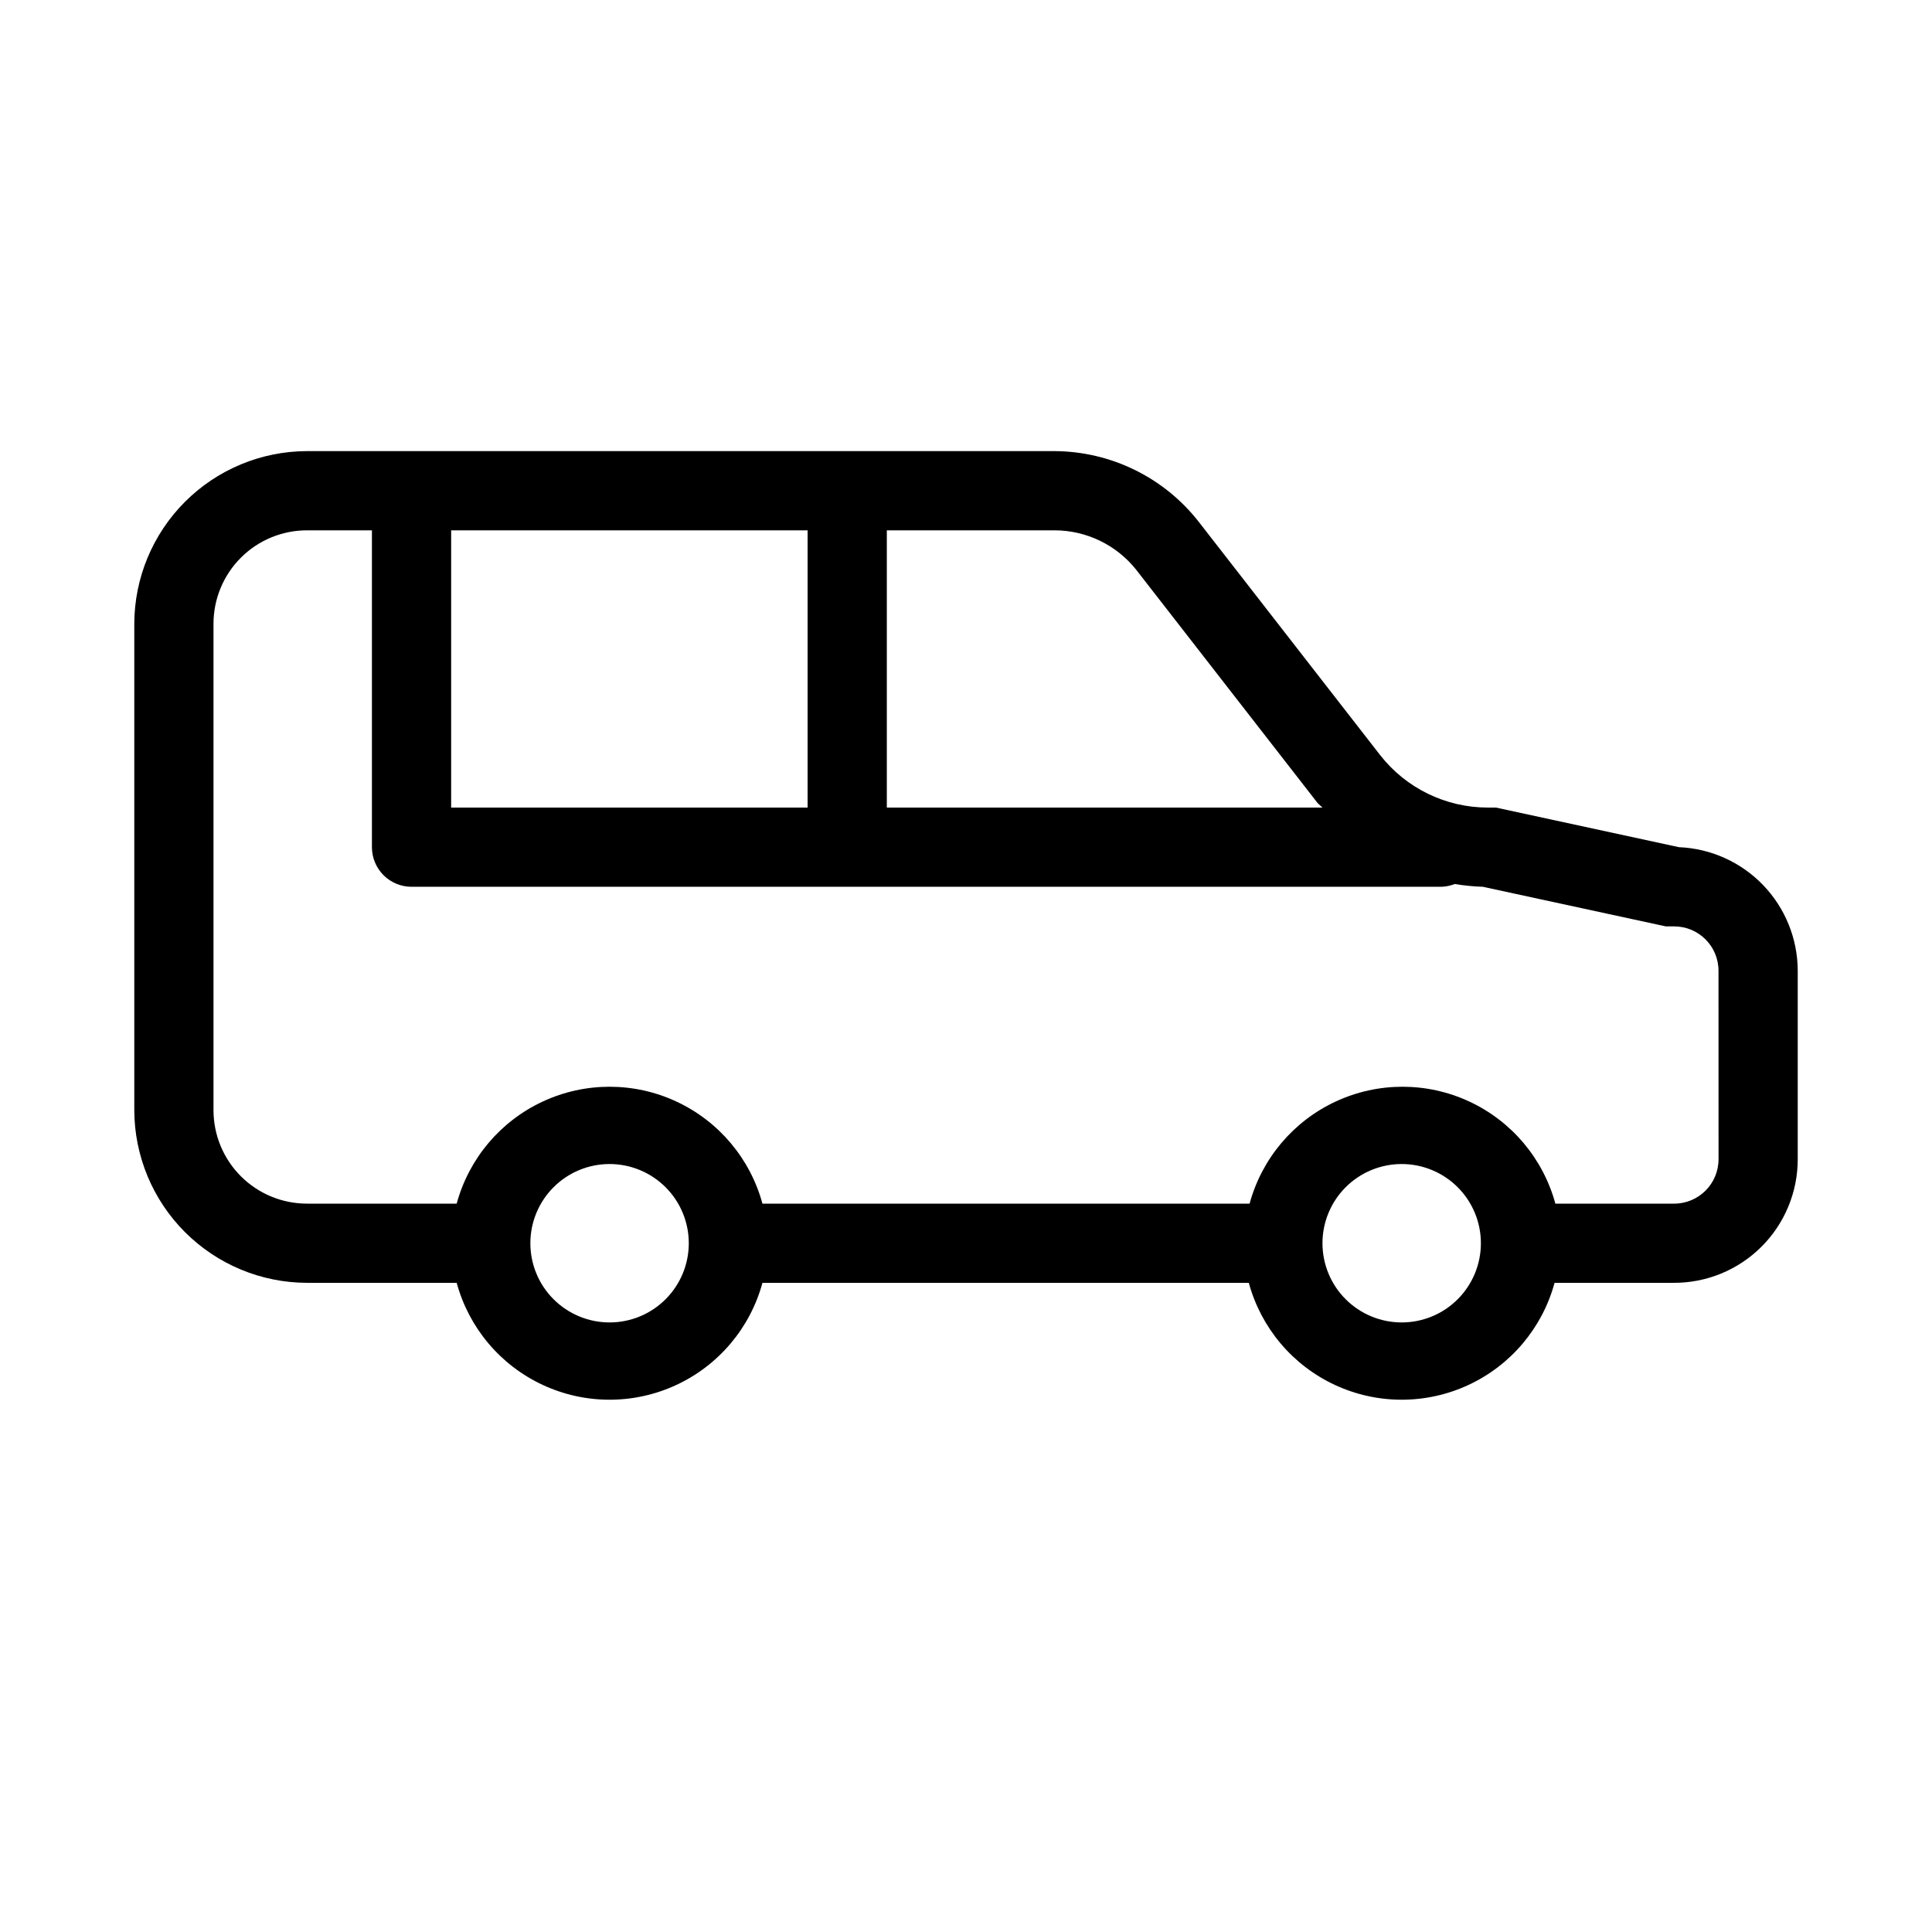 <?xml version="1.0" encoding="UTF-8"?>
<!-- The Best Svg Icon site in the world: iconSvg.co, Visit us! https://iconsvg.co -->
<svg fill="#000000" width="800px" height="800px" version="1.1" viewBox="144 144 512 512" xmlns="http://www.w3.org/2000/svg">
 <path d="m588.93 368.51-48.492-10.496h-2.203c-11.102-0.016-21.586-5.121-28.445-13.855l-48.07-61.82c-9.211-11.812-23.332-18.738-38.309-18.789h-198.06c-12.129 0.027-23.75 4.856-32.328 13.434-8.574 8.574-13.406 20.199-13.434 32.328v128.89c0.027 12.129 4.859 23.754 13.434 32.328 8.578 8.578 20.199 13.406 32.328 13.434h39.676c3.246 11.945 11.594 21.848 22.816 27.062 11.223 5.219 24.176 5.219 35.395 0 11.223-5.215 19.574-15.117 22.82-27.062h128.89c3.246 11.945 11.594 21.848 22.816 27.062 11.223 5.219 24.172 5.219 35.395 0 11.223-5.215 19.57-15.117 22.816-27.062h31.488c8.723 0.059 17.105-3.367 23.293-9.516 6.188-6.148 9.664-14.508 9.664-23.23v-49.961c-0.02-8.465-3.305-16.594-9.172-22.695-5.863-6.098-13.859-9.699-22.316-10.051zm-143.79-73.473 48.07 61.82 1.258 1.156h-115.45v-73.473h44.398c8.465-0.004 16.465 3.863 21.727 10.496zm-181.58 62.977v-73.473h94.465v73.473zm41.984 136.45v-0.004c-5.57 0-10.906-2.211-14.844-6.148-3.938-3.934-6.148-9.273-6.148-14.84 0-5.57 2.211-10.91 6.148-14.844 3.938-3.938 9.273-6.148 14.844-6.148 5.566 0 10.906 2.211 14.844 6.148 3.938 3.934 6.148 9.273 6.148 14.844 0 5.566-2.211 10.906-6.148 14.84-3.938 3.938-9.277 6.148-14.844 6.148zm209.92 0-0.004-0.004c-5.566 0-10.906-2.211-14.844-6.148-3.934-3.934-6.148-9.273-6.148-14.84 0-5.57 2.215-10.91 6.148-14.844 3.938-3.938 9.277-6.148 14.844-6.148 5.57 0 10.91 2.211 14.844 6.148 3.938 3.934 6.148 9.273 6.148 14.844 0 5.566-2.211 10.906-6.148 14.84-3.934 3.938-9.273 6.148-14.844 6.148zm83.969-43.242-0.004-0.004c0 6.492-5.262 11.758-11.754 11.758h-31.488c-3.246-11.945-11.594-21.848-22.816-27.062-11.223-5.219-24.176-5.219-35.398 0-11.219 5.215-19.57 15.117-22.816 27.062h-129.1c-3.246-11.945-11.598-21.848-22.82-27.062-11.219-5.219-24.172-5.219-35.395 0-11.223 5.215-19.57 15.117-22.816 27.062h-39.676c-6.57 0-12.871-2.613-17.516-7.258s-7.254-10.945-7.254-17.516v-128.89c0-6.57 2.609-12.871 7.254-17.516s10.945-7.254 17.516-7.254h17.215v83.969c0 2.781 1.105 5.453 3.074 7.422s4.637 3.074 7.422 3.074h272.89c1.227-0.035 2.434-0.285 3.57-0.734 2.465 0.41 4.953 0.652 7.453 0.734l48.492 10.496h2.203c6.492 0 11.754 5.262 11.754 11.754z"/>
</svg>
